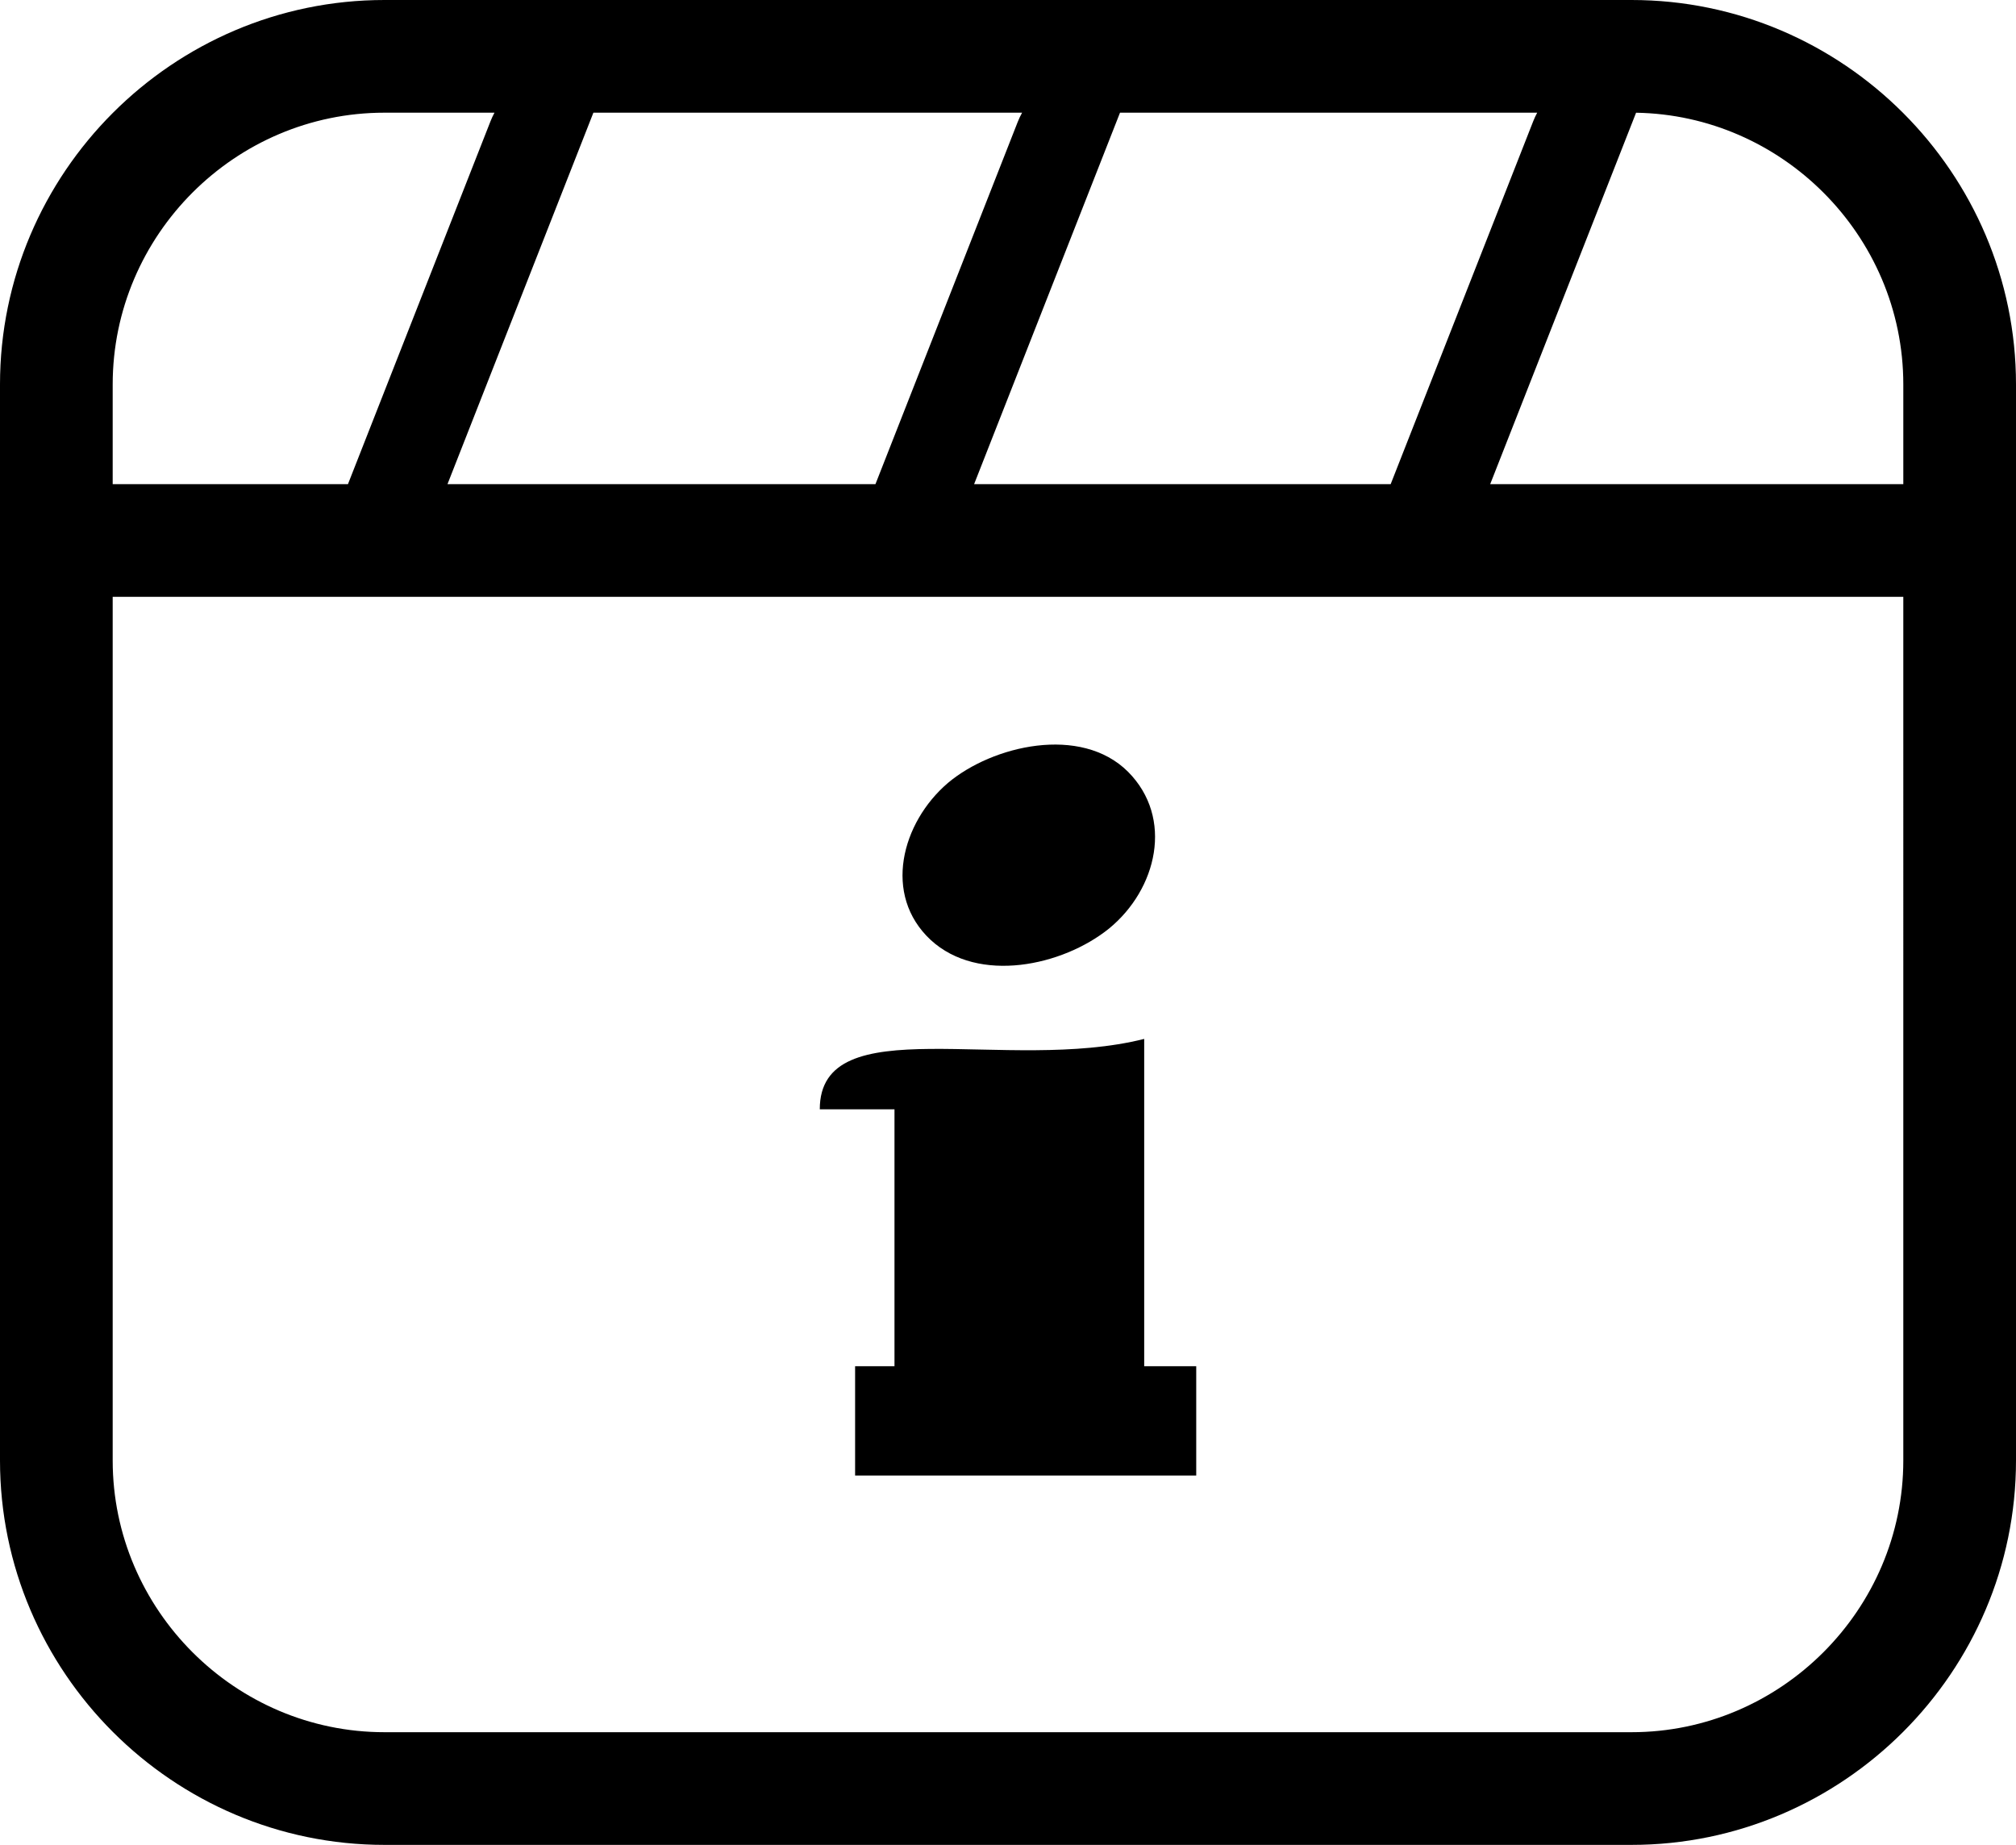 <svg xmlns="http://www.w3.org/2000/svg" shape-rendering="geometricPrecision" text-rendering="geometricPrecision" image-rendering="optimizeQuality" fill-rule="evenodd" clip-rule="evenodd" viewBox="0 0 512 468.553"><path fill-rule="nonzero" d="M97.632 0h316.736c26.86 0 51.271 10.989 68.952 28.673C501.017 46.364 512 70.787 512 97.632v273.292c0 26.841-10.996 51.256-28.683 68.946-17.691 17.69-42.111 28.683-68.949 28.683H97.632c-26.845 0-51.269-10.986-68.959-28.677C10.989 422.192 0 397.784 0 370.924V97.632c0-26.867 10.983-51.281 28.667-68.965C46.351 10.983 70.765 0 97.632 0zm119.536 346.984h10.003v-65.247h-18.973c0-25.867 47.455-9.074 82.391-17.881v83.128h13.215v27.763h-86.636v-27.763zm69.295-150.996c11.708 11.746 7.402 29.86-4.812 39.847-11.784 9.5-33.126 14.09-45.282 2.891-12.283-11.425-7.401-29.812 4.361-39.869 11.329-9.541 33.762-14.783 45.733-2.869zM28.619 122.962h59.75l36.215-92.199c.286-.725.62-1.441.999-2.144H97.632c-18.963 0-36.218 7.77-48.731 20.283-12.512 12.512-20.282 29.767-20.282 48.73v25.33zm122.084-94.343l-37.057 94.343h108.69l36.129-91.983c.314-.798.687-1.587 1.116-2.36H150.703zm133.744 0l-37.054 94.343h105.793L389.4 30.763c.286-.725.62-1.441.999-2.144H284.447zm131.066.01l-37.051 94.333H483.38v-25.33c0-18.947-7.773-36.205-20.295-48.724-12.258-12.261-29.068-19.974-47.572-20.279zm67.867 122.946H28.619v219.349c0 18.957 7.776 36.205 20.289 48.718 12.519 12.518 29.776 20.292 48.724 20.292h316.736c18.94 0 36.195-7.78 48.714-20.299 12.519-12.519 20.298-29.773 20.298-48.711V151.575z"/></svg>
